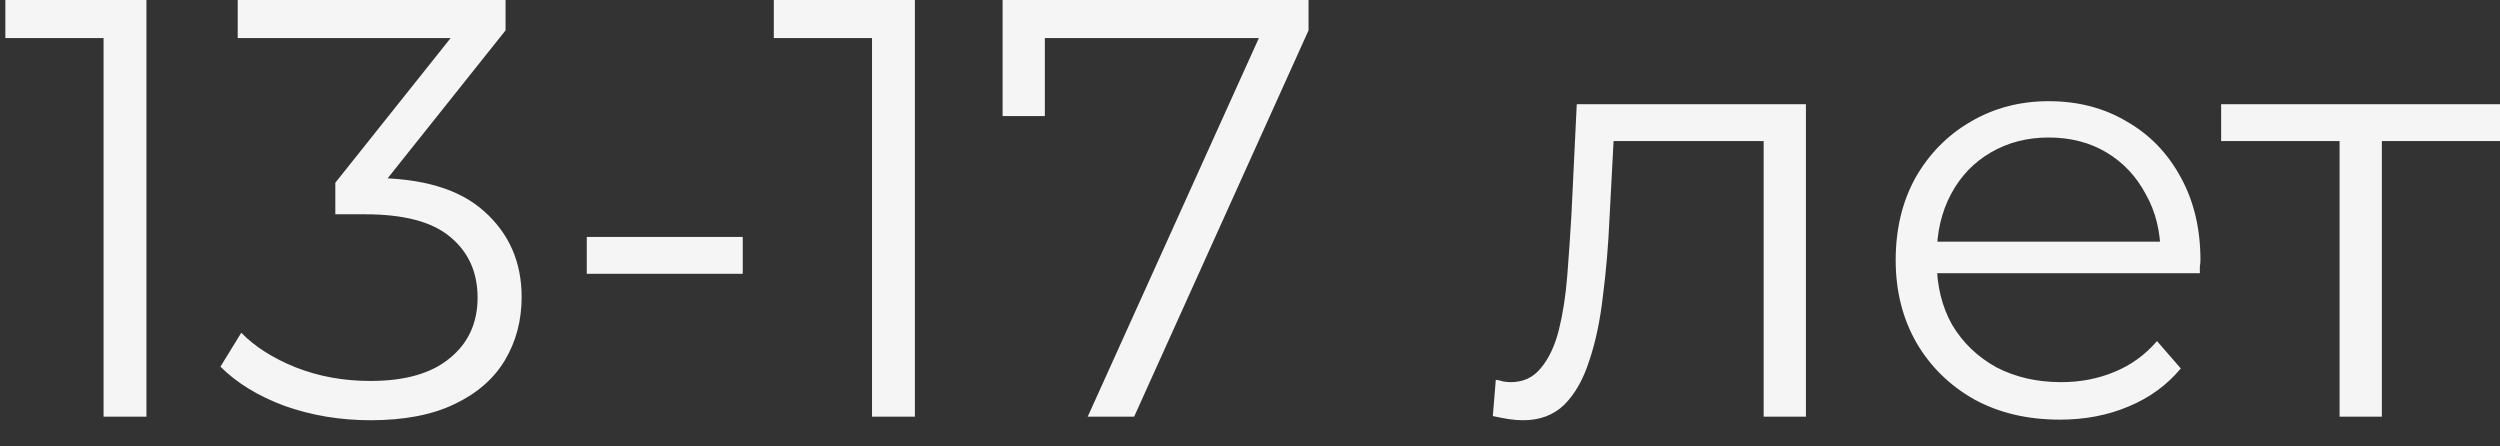 <?xml version="1.0" encoding="UTF-8"?> <svg xmlns="http://www.w3.org/2000/svg" width="84" height="15" viewBox="0 0 84 15" fill="none"><rect x="0" y="0" width="84" height="15" fill="#333333" stroke="none"/><path d="M3.48 14V0.6L4.12 1.28H0.18V-9.53674e-07H4.92V14H3.48ZM12.447 14.12C11.433 14.12 10.473 13.96 9.567 13.64C8.673 13.307 7.953 12.867 7.407 12.32L8.107 11.18C8.56 11.647 9.167 12.033 9.927 12.34C10.7 12.647 11.54 12.8 12.447 12.8C13.607 12.8 14.493 12.547 15.107 12.04C15.733 11.533 16.047 10.853 16.047 10C16.047 9.147 15.74 8.467 15.127 7.96C14.527 7.453 13.573 7.2 12.267 7.2H11.267V6.14L15.587 0.72L15.787 1.28H7.987V-9.53674e-07H16.987V1.02L12.667 6.44L11.967 5.98H12.507C14.187 5.98 15.44 6.353 16.267 7.1C17.107 7.847 17.527 8.807 17.527 9.98C17.527 10.767 17.34 11.473 16.967 12.1C16.593 12.727 16.027 13.22 15.267 13.58C14.52 13.94 13.58 14.12 12.447 14.12ZM19.716 9.2V7.96H24.956V9.2H19.716ZM29.3 14V0.6L29.94 1.28H26V-9.53674e-07H30.74V14H29.3ZM36.547 14L42.587 0.64L43.027 1.28H34.367L35.107 0.58V3.9H33.687V-9.53674e-07H43.967V1.02L38.107 14H36.547ZM50.159 13.98L50.259 12.76C50.352 12.773 50.439 12.793 50.519 12.82C50.612 12.833 50.692 12.84 50.759 12.84C51.185 12.84 51.525 12.68 51.779 12.36C52.045 12.04 52.245 11.613 52.379 11.08C52.512 10.547 52.605 9.947 52.659 9.28C52.712 8.6 52.759 7.92 52.799 7.24L52.979 3.5H60.679V14H59.259V4.32L59.619 4.74H53.899L54.239 4.3L54.079 7.34C54.039 8.247 53.965 9.113 53.859 9.94C53.765 10.767 53.612 11.493 53.399 12.12C53.199 12.747 52.919 13.24 52.559 13.6C52.199 13.947 51.739 14.12 51.179 14.12C51.019 14.12 50.852 14.107 50.679 14.08C50.519 14.053 50.345 14.02 50.159 13.98ZM69.215 14.1C68.122 14.1 67.162 13.873 66.335 13.42C65.509 12.953 64.862 12.32 64.395 11.52C63.929 10.707 63.695 9.78 63.695 8.74C63.695 7.7 63.915 6.78 64.355 5.98C64.809 5.18 65.422 4.553 66.195 4.1C66.982 3.633 67.862 3.4 68.835 3.4C69.822 3.4 70.695 3.627 71.455 4.08C72.229 4.52 72.835 5.147 73.275 5.96C73.715 6.76 73.935 7.687 73.935 8.74C73.935 8.807 73.929 8.88 73.915 8.96C73.915 9.027 73.915 9.1 73.915 9.18H64.775V8.12H73.155L72.595 8.54C72.595 7.78 72.429 7.107 72.095 6.52C71.775 5.92 71.335 5.453 70.775 5.12C70.215 4.787 69.569 4.62 68.835 4.62C68.115 4.62 67.469 4.787 66.895 5.12C66.322 5.453 65.875 5.92 65.555 6.52C65.235 7.12 65.075 7.807 65.075 8.58V8.8C65.075 9.6 65.249 10.307 65.595 10.92C65.955 11.52 66.449 11.993 67.075 12.34C67.715 12.673 68.442 12.84 69.255 12.84C69.895 12.84 70.489 12.727 71.035 12.5C71.595 12.273 72.075 11.927 72.475 11.46L73.275 12.38C72.809 12.94 72.222 13.367 71.515 13.66C70.822 13.953 70.055 14.1 69.215 14.1ZM78.61 14V4.36L78.97 4.74H74.63V3.5H84.01V4.74H79.67L80.03 4.36V14H78.61Z" fill="#F5F5F5"></path></svg> 